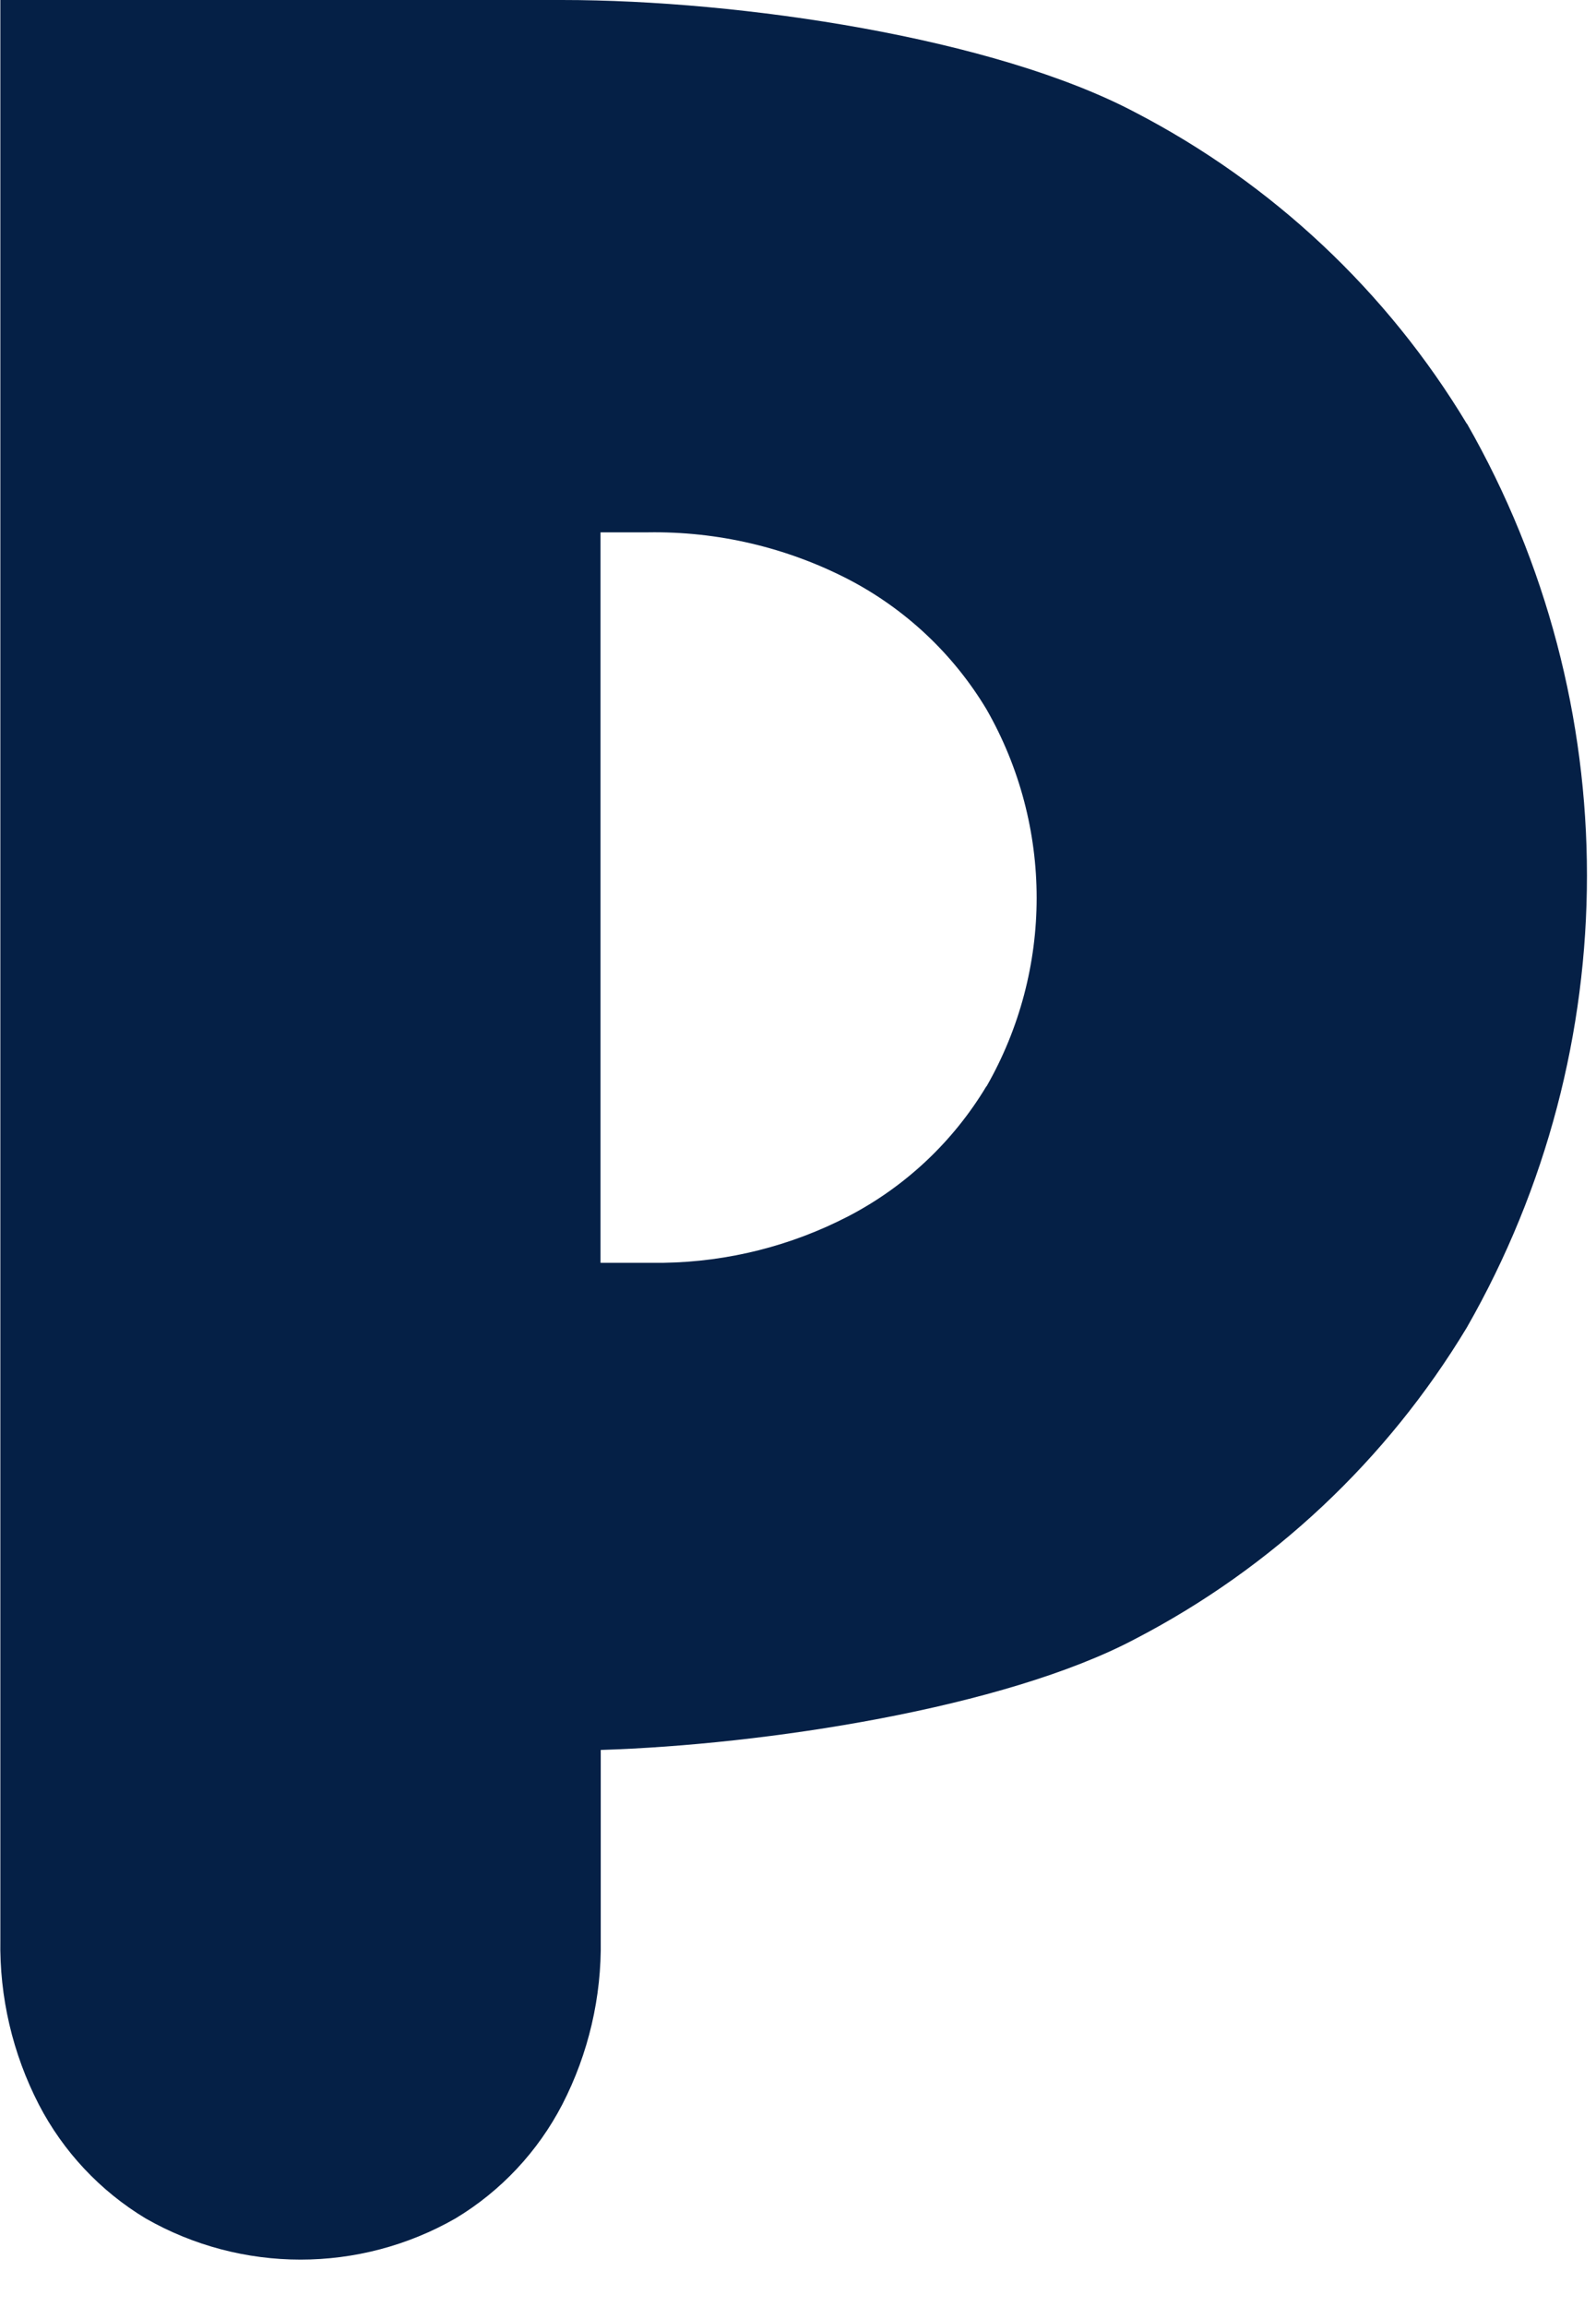 
<svg width="27px" height="39px" viewBox="0 0 27 39" version="1.1" xmlns="http://www.w3.org/2000/svg" xmlns:xlink="http://www.w3.org/1999/xlink">
    <g id="Page-1" stroke="none" stroke-width="1" fill="none" fill-rule="evenodd">
        <g id="logo" transform="translate(0.005, -0)" fill="#052046" fill-rule="nonzero">
            <path d="M16.682,18.363 C16.12,19.299 15.31,20.061 14.341,20.563 C13.376,21.062 12.309,21.33 11.224,21.347 L10.154,21.347 L10.154,8.999 L10.954,8.999 C12.132,8.98 13.296,9.252 14.343,9.791 C15.312,10.294 16.122,11.055 16.684,11.991 C17.815,13.966 17.815,16.391 16.684,18.366 M24.811,7.166 C23.463,4.926 21.521,3.104 19.201,1.9 C16.814,0.639 12.531,2.13162821e-14 9.501,2.13162821e-14 L0.001,2.13162821e-14 L0.001,32.789 C-0.016,33.758 0.208,34.715 0.652,35.576 C1.065,36.372 1.69,37.038 2.458,37.501 C4.082,38.43 6.077,38.43 7.701,37.501 C8.469,37.039 9.094,36.372 9.507,35.576 C9.951,34.715 10.174,33.758 10.158,32.789 L10.158,29.582 C12.921,29.497 16.988,28.877 19.201,27.705 C21.521,26.501 23.462,24.678 24.811,22.439 C27.519,17.706 27.519,11.893 24.811,7.16" id="Path_6"></path>
        </g>
    </g>
</svg>